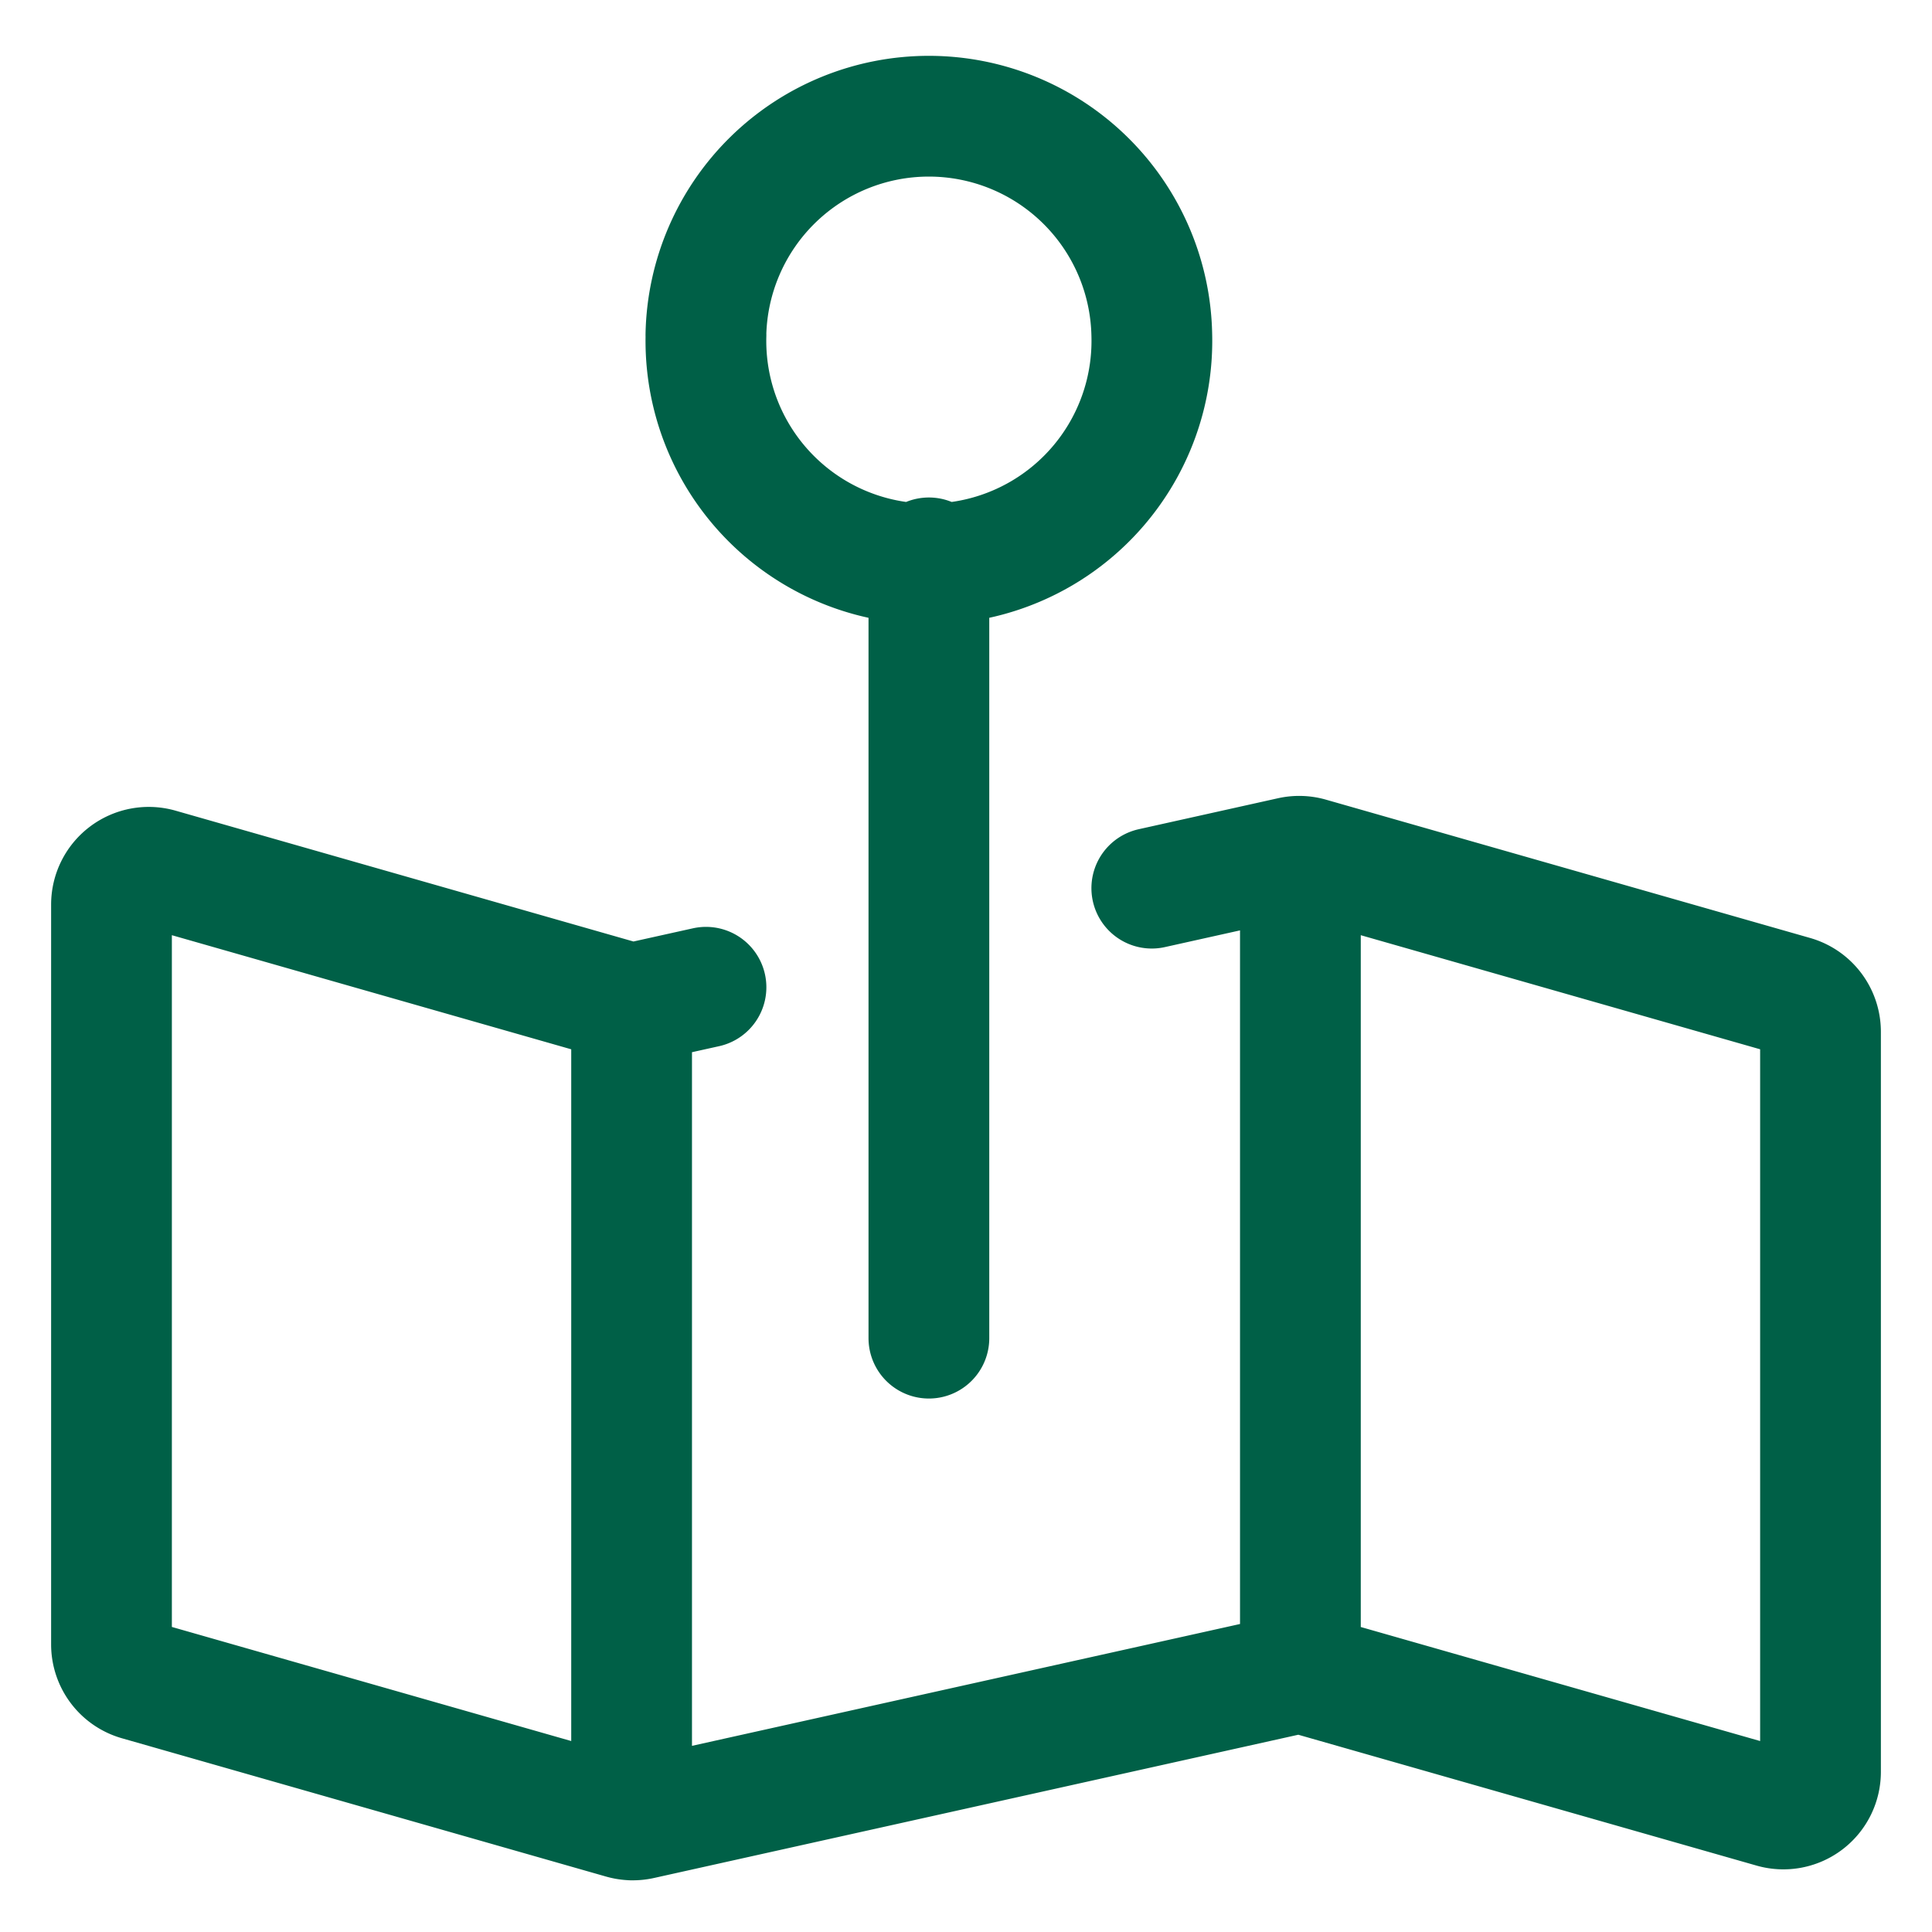 <svg width="24" height="24" fill="none" xmlns="http://www.w3.org/2000/svg">
    <g clip-path="url(#a)" stroke="#006047" stroke-width="1.5" stroke-linecap="round" stroke-linejoin="round">
        <path d="M8.77 4.161a2.77 2.77 0 1 0 5.538 0 2.77 2.77 0 0 0-5.539 0ZM11.539 6.93v9.693M8.77 12.264l-.924.205-5.873-1.678a.463.463 0 0 0-.588.444v9.193a.462.462 0 0 0 .335.444l6.014 1.718a.46.46 0 0 0 .227.007l8.078-1.796a.461.461 0 0 1 .227.008l5.761 1.645a.461.461 0 0 0 .588-.444v-9.193a.462.462 0 0 0-.335-.444l-6.014-1.718a.462.462 0 0 0-.227-.007l-1.731.385M7.846 12.469v10.139M16.154 10.638v10.139"/>
    </g>
    <defs>
        <clipPath id="a">
            <path fill="#fff" d="M0 0h24v24H0z"/>
        </clipPath>
    </defs>
</svg>
